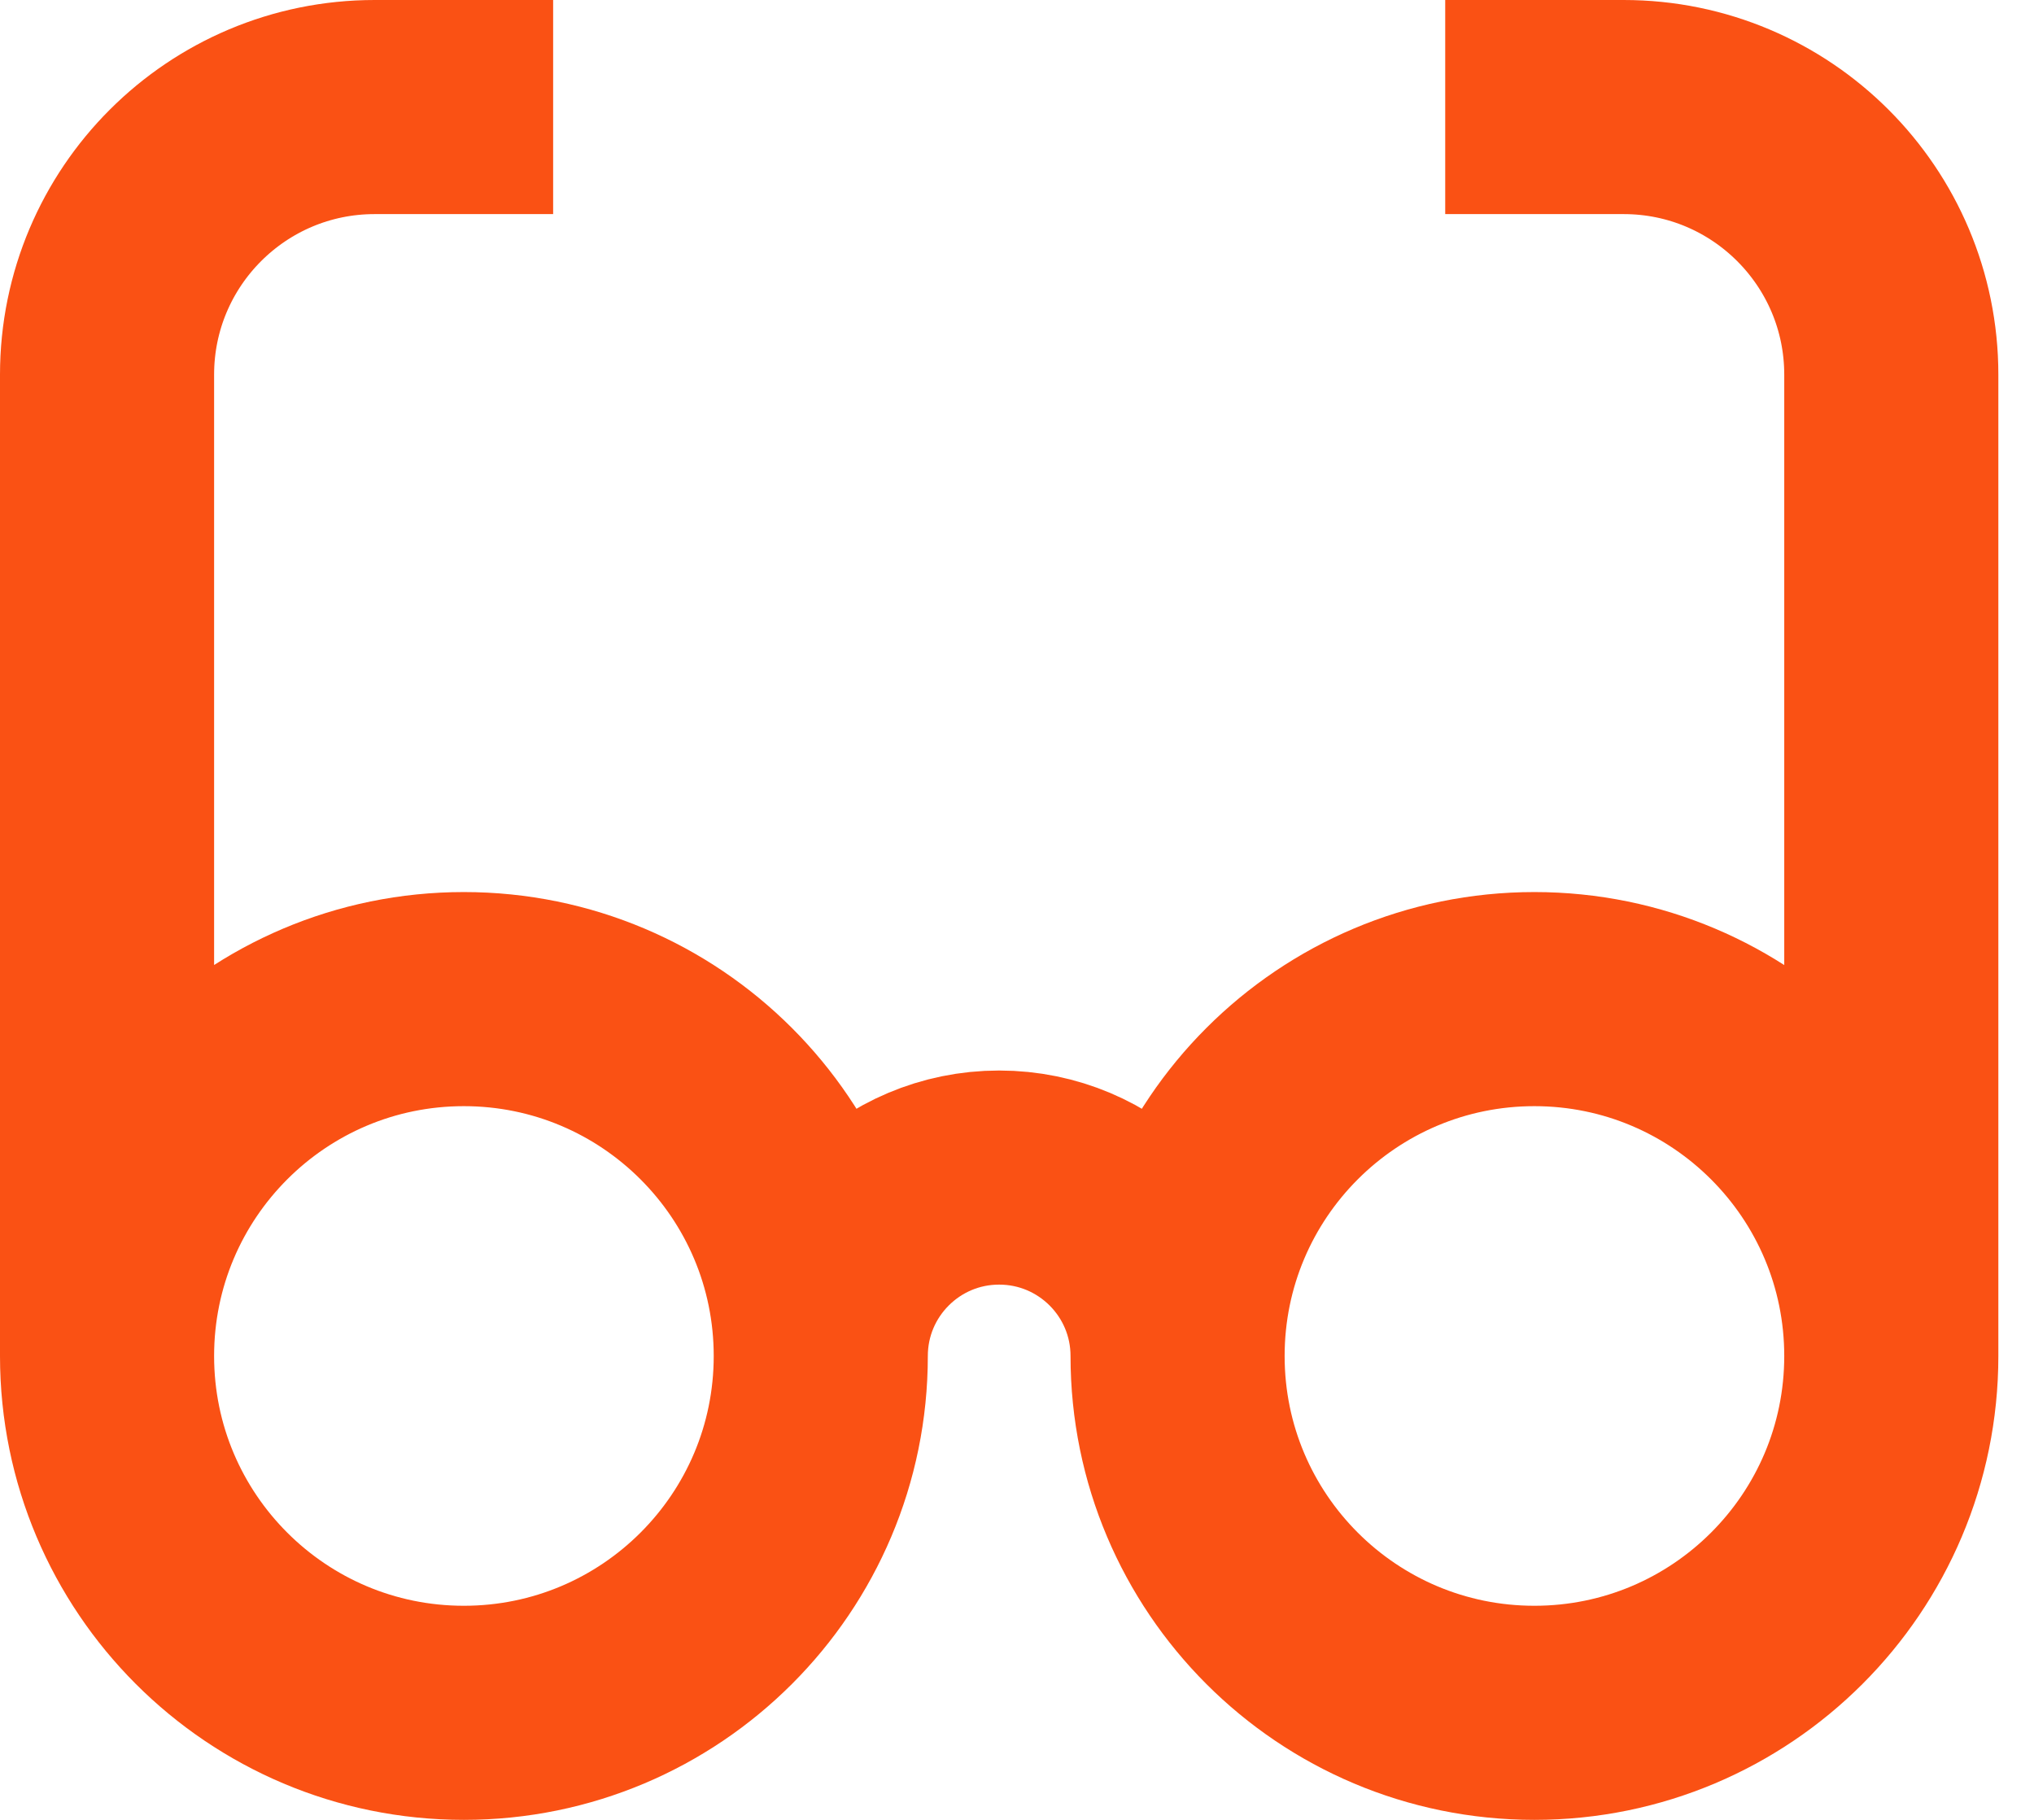 <?xml version="1.0" encoding="utf-8"?>
<svg xmlns="http://www.w3.org/2000/svg" fill="none" height="100%" overflow="visible" preserveAspectRatio="none" style="display: block;" viewBox="0 0 19 17" width="100%">
<path d="M7.667 12.667C7.667 14.508 6.174 16 4.333 16C2.492 16 1 14.508 1 12.667M7.667 12.667C7.667 10.826 6.174 9.333 4.333 9.333C2.492 9.333 1 10.826 1 12.667M7.667 12.667C7.667 11.746 8.413 11 9.333 11C10.254 11 11 11.746 11 12.667M1 12.667V3.5C1 2.119 2.119 1 3.5 1H5.167M17.667 12.667C17.667 14.508 16.174 16 14.333 16C12.492 16 11 14.508 11 12.667M17.667 12.667C17.667 10.826 16.174 9.333 14.333 9.333C12.492 9.333 11 10.826 11 12.667M17.667 12.667V3.5C17.667 2.119 16.547 1 15.167 1H13.5" id="Icon" stroke="#FA5114" stroke-width="2"/>
</svg>